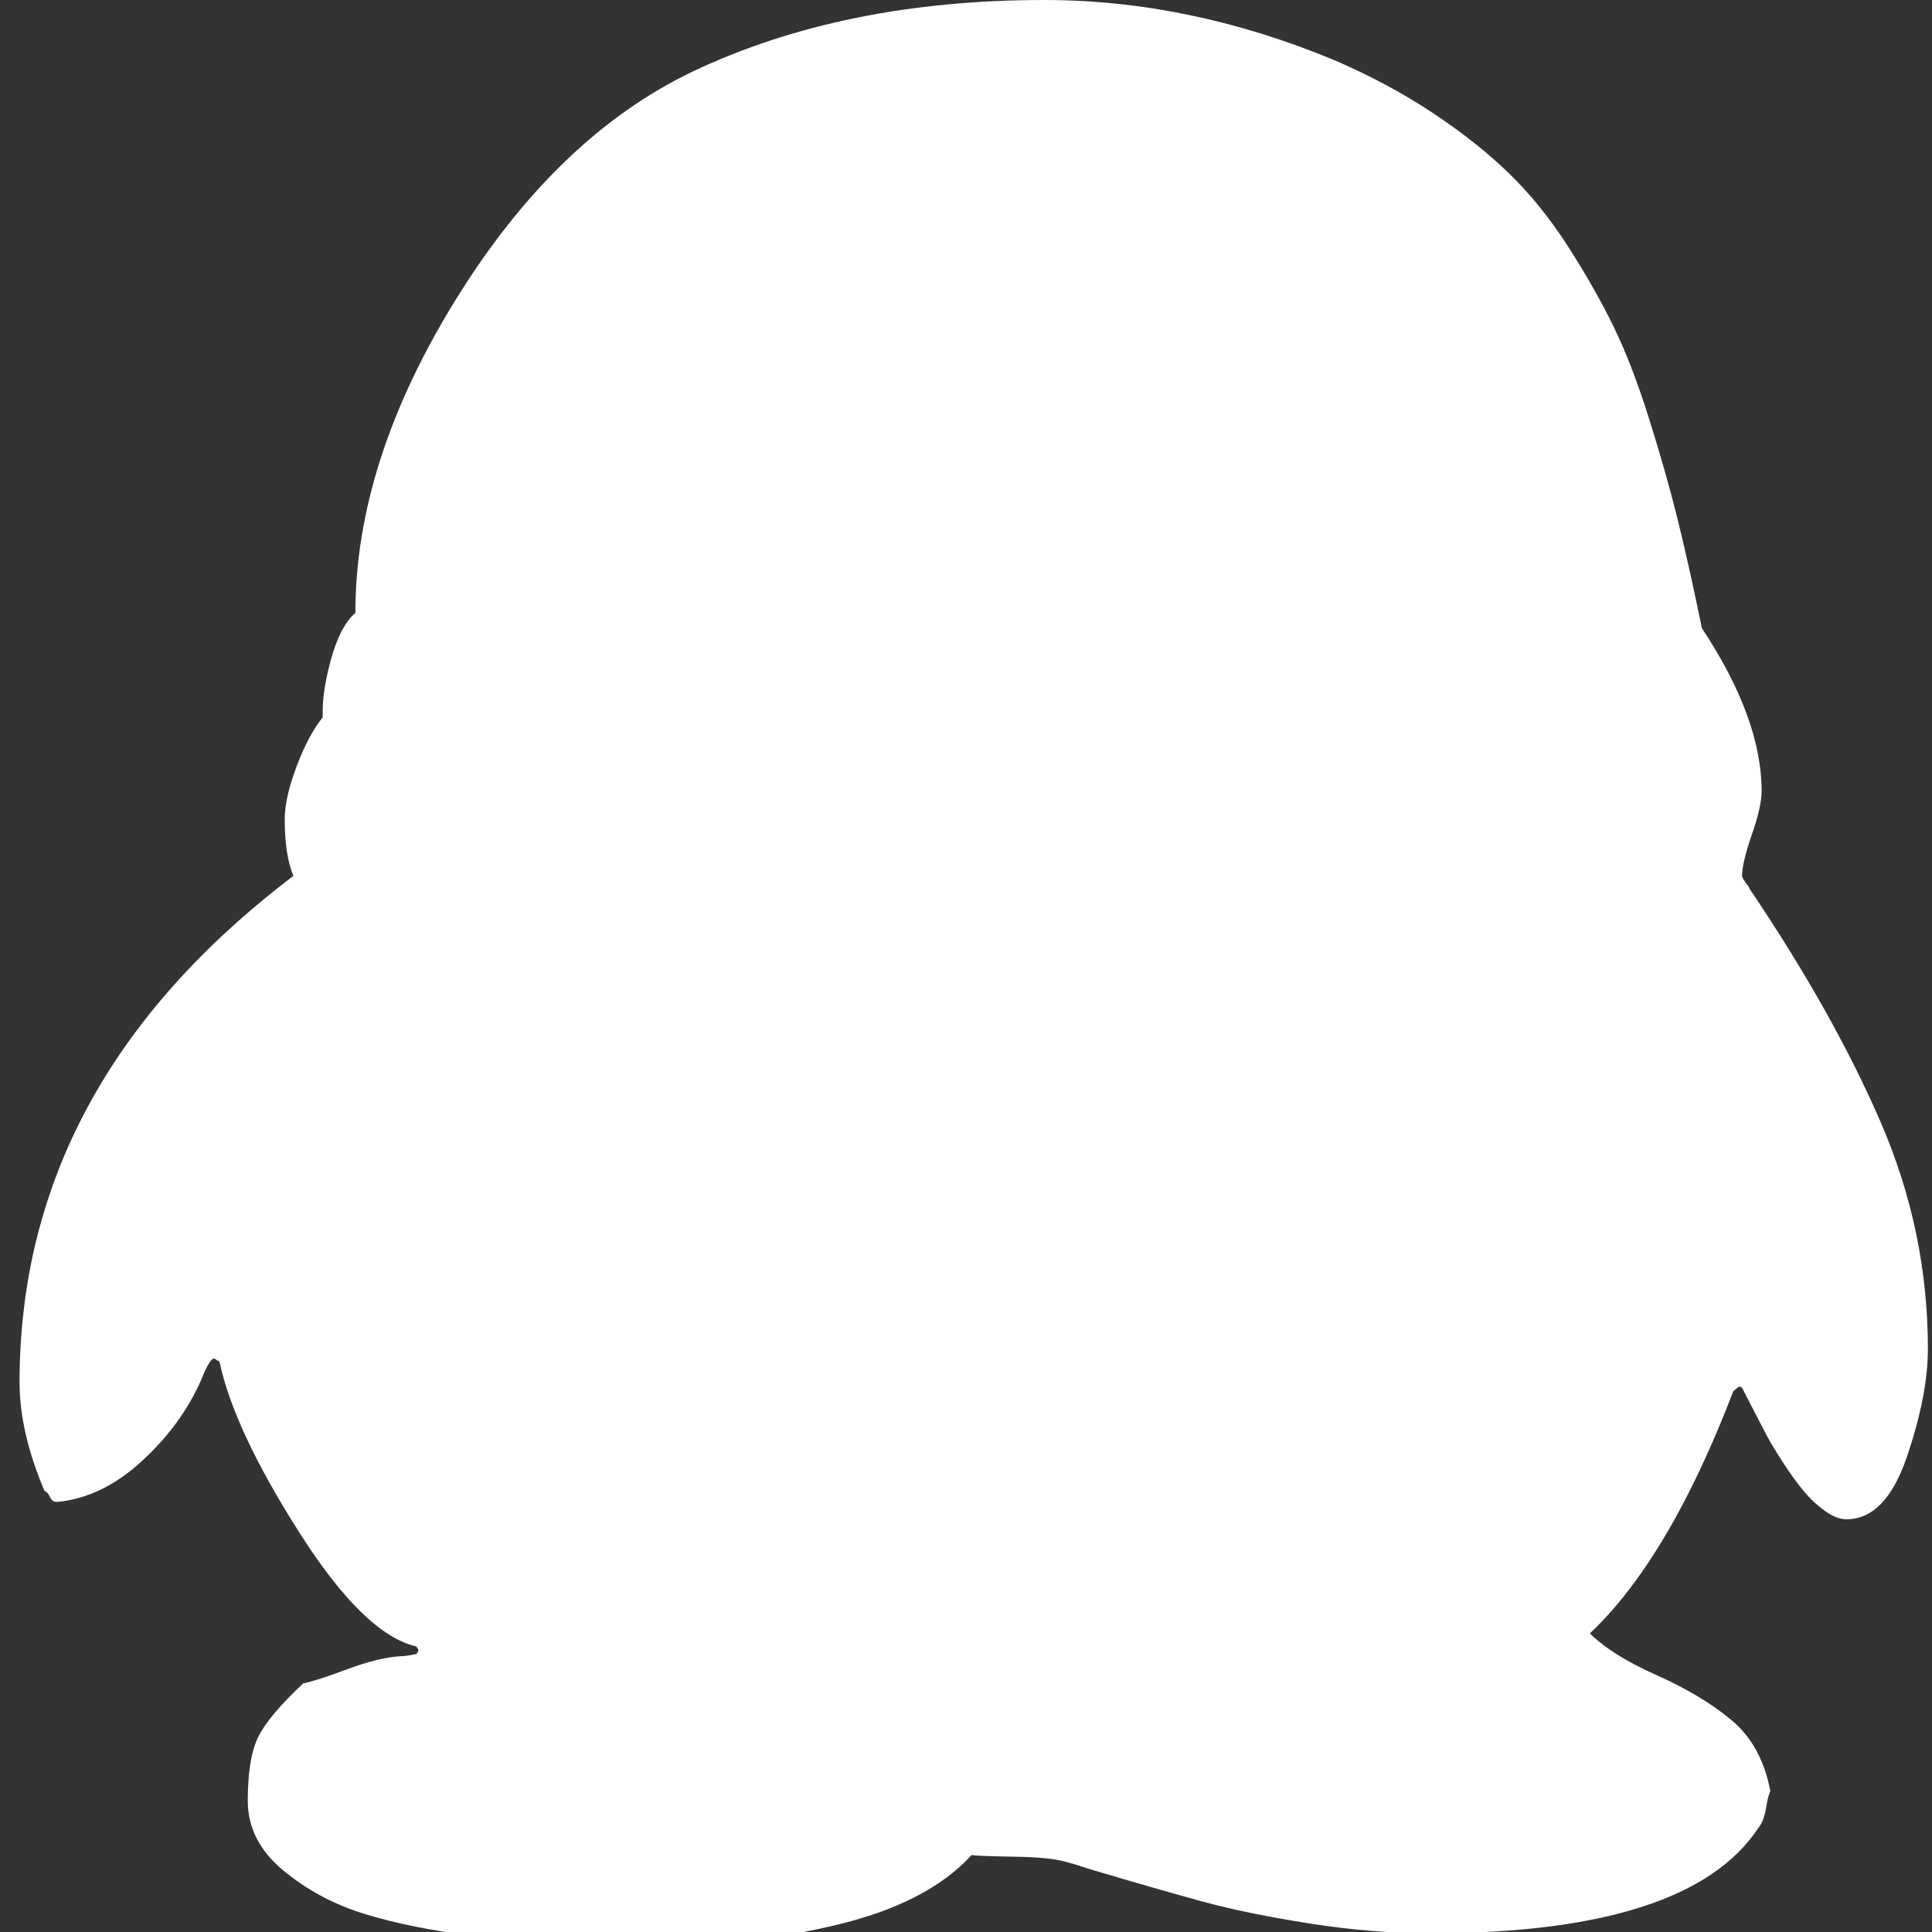 ﻿<!DOCTYPE svg PUBLIC "-//W3C//DTD SVG 1.1//EN" "http://www.w3.org/Graphics/SVG/1.1/DTD/svg11.dtd">
<svg xmlns="http://www.w3.org/2000/svg" xmlns:xlink="http://www.w3.org/1999/xlink" version="1.1" width="16" height="16" overflow="auto" preserveAspectRatio="none" baseProfile="tiny" space="preserve">
  <rect width="100%" height="100%" fill="#333333" stroke="none"/>
  <path d="M270 730 Q262 749 262 782 Q262 802 273 831 Q284 860 297 876 Q296 898 304.5 929 Q313 960 327 972 Q327 1111 419.5 1260.5 Q512 1410 637 1470 Q776 1536 961 1536 Q1094 1536 1227 1481 Q1276 1460 1317 1433 Q1358 1406 1388 1377 Q1418 1348 1443 1309 Q1468 1270 1485 1235 Q1502 1200 1517.5 1150.5 Q1533 1101 1543 1061 Q1553 1021 1565 963 L1566 958 Q1621 875 1621 808 Q1621 794 1612 768 Q1603 742 1603 730 Q1603 729 1604.5 726.5 Q1606 724 1608 721.5 Q1610 719 1610 718 Q1687 604 1730.5 503.5 Q1774 403 1774 295 Q1774 252 1754.5 195 Q1735 138 1699 138 Q1690 138 1679.5 145.5 Q1669 153 1660.5 163 Q1652 173 1641.5 189 Q1631 205 1625.5 215.5 Q1620 226 1612 241.5 Q1604 257 1603 259 Q1602 260 1600 260 L1595 256 Q1536 102 1463 33 Q1483 13 1524.5 -5.5 Q1566 -24 1593.5 -47 Q1621 -70 1629 -112 Q1627 -116 1625 -128 Q1623 -140 1618 -146 Q1554 -243 1316 -243 Q1263 -243 1205.5 -234 Q1148 -225 1107.5 -214 Q1067 -203 1003 -184 Q988 -179 980 -177 Q966 -173 934 -172.5 Q902 -172 894 -171 Q853 -216 766.5 -236 Q680 -256 598 -256 Q563 -256 529 -254.5 Q495 -253 436 -245.5 Q377 -238 335 -225 Q293 -212 260.5 -185 Q228 -158 228 -121 Q228 -81 238 -61.5 Q248 -42 279 -13 Q290 -11 319.5 0 Q349 11 369 12 Q373 12 383 14 Q385 16 385 18 L383 21 Q335 32 275 126.5 Q215 221 202 283 L197 286 Q193 286 185 266 Q167 225 130.5 191.5 Q94 158 53 154 L52 154 Q48 154 46 158.5 Q44 163 41 164 Q18 218 18 264 Q18 539 270 730 z" pathLength="0" fill="White" transform="translate(8.195639E-07, 9.536743E-07) scale(0.009, -0.009) translate(0, -1536)" />
</svg>